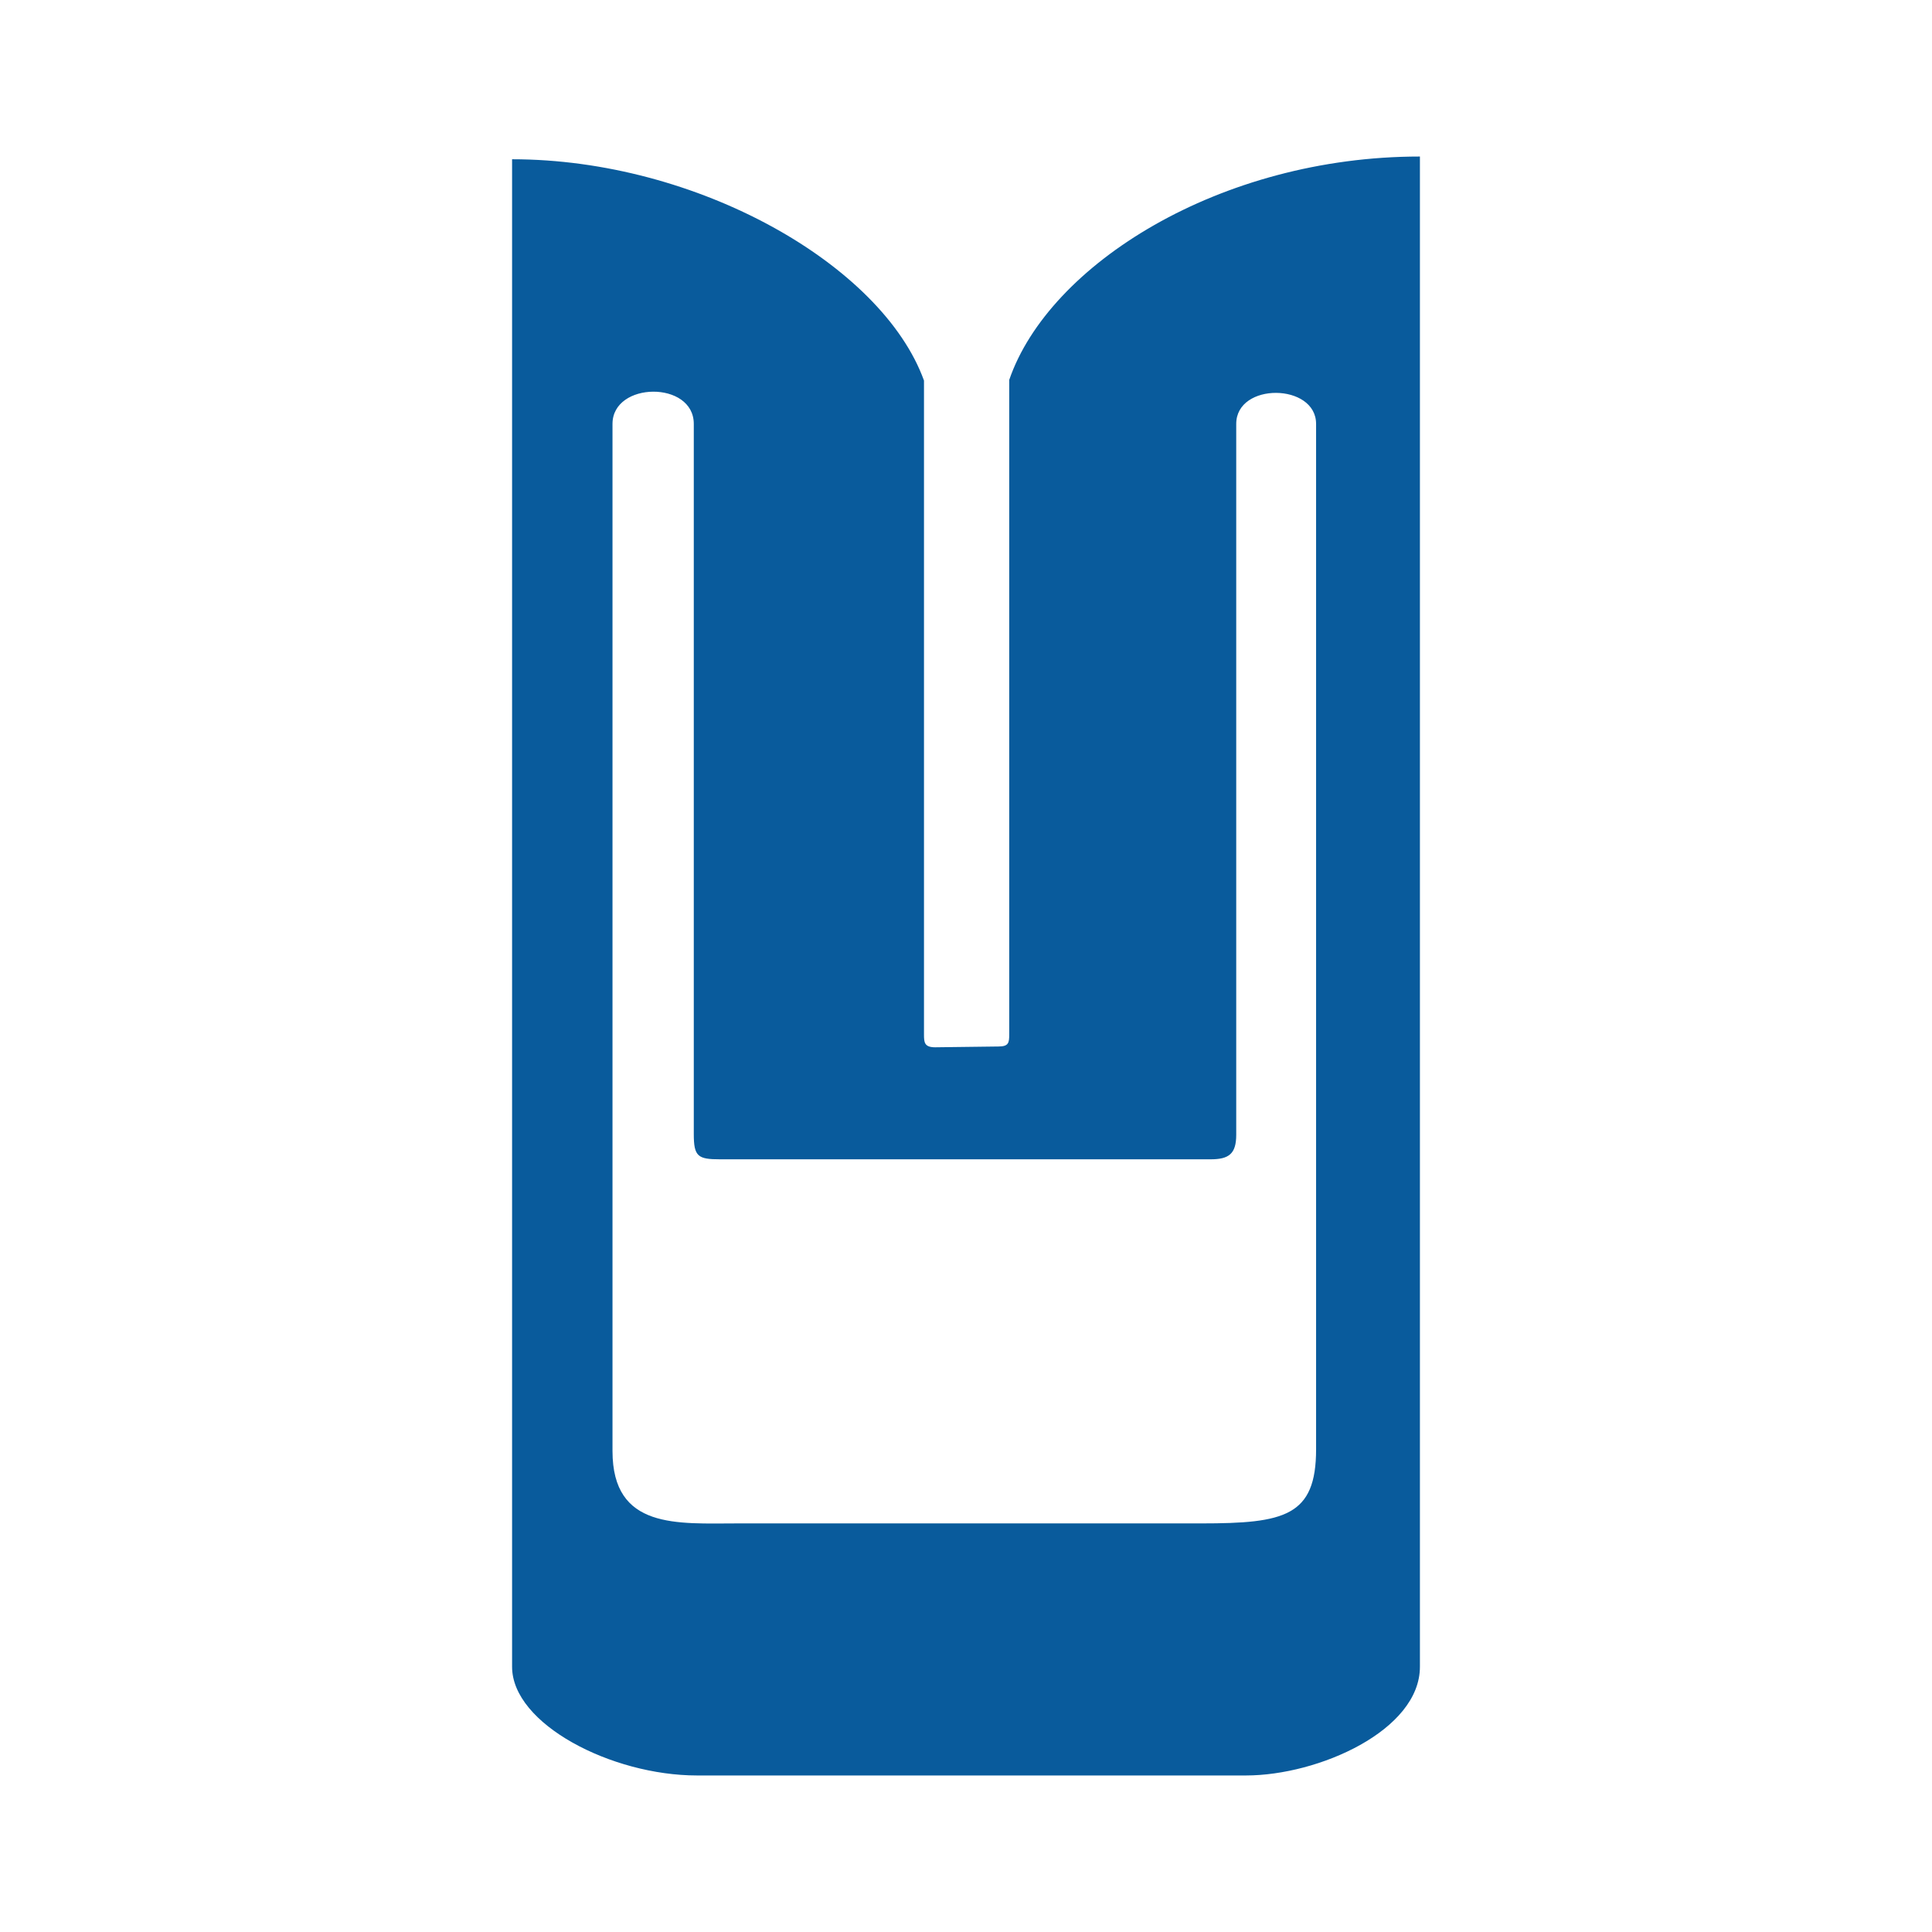 <?xml version="1.0" encoding="UTF-8"?>
<!-- Creator: CorelDRAW 2018 (64-Bit) -->
<svg xmlns="http://www.w3.org/2000/svg" xmlns:xlink="http://www.w3.org/1999/xlink" xmlns:dc="http://purl.org/dc/elements/1.1/" xmlns:cc="http://creativecommons.org/ns#" xmlns:rdf="http://www.w3.org/1999/02/22-rdf-syntax-ns#" xmlns:svg="http://www.w3.org/2000/svg" xmlns:sodipodi="http://sodipodi.sourceforge.net/DTD/sodipodi-0.dtd" xmlns:inkscape="http://www.inkscape.org/namespaces/inkscape" xml:space="preserve" width="70.6mm" height="70.6mm" style="shape-rendering:geometricPrecision; text-rendering:geometricPrecision; image-rendering:optimizeQuality; fill-rule:evenodd; clip-rule:evenodd" viewBox="0 0 507430 507429" inkscape:version="0.48.4 r9939" sodipodi:docname="Logo_of_Moskvich.svg">
 <defs>
  <style type="text/css">
   <![CDATA[
    .fil1 {fill:none}
    .fil0 {fill:#095B9C}
   ]]>
  </style>
 </defs>
 <g id="Слой_x0020_1">
  <g id="azlk.svg">
   
   <path id="path2987" class="fil0" d="M372934 41111c-52505,0 -97454,28364 -107863,58659l0 171833c0,2304 -162,3221 -2767,3253l-16683 208c-2844,0 -2939,-1296 -2939,-3331l0 -171776c-11018,-30483 -59670,-58129 -108186,-58129l0 395940c0,15049 26130,28549 48577,28549l144165 0c19061,0 45697,-11838 45697,-28549l0 -396658zm-27270 70229l0 269303c0,17583 -8271,19471 -30142,19471l-121820 0c-15763,0 -32833,1654 -32833,-19018l0 -269757c0,-11156 21350,-11417 21350,0l0 186518c0,5903 1069,6630 6895,6630l128817 0c4763,0 6758,-1362 6758,-6436 0,-3111 0,-182358 0,-186712 0,-10988 20974,-10749 20974,0l1 0z" inkscape:connector-curvature="0" sodipodi:nodetypes="cccsccccssssccssssssccsscc"></path>
  </g>
  <polygon class="fil1" points="0,0 507430,0 507430,507429 0,507429 "></polygon>
 </g>
</svg>
